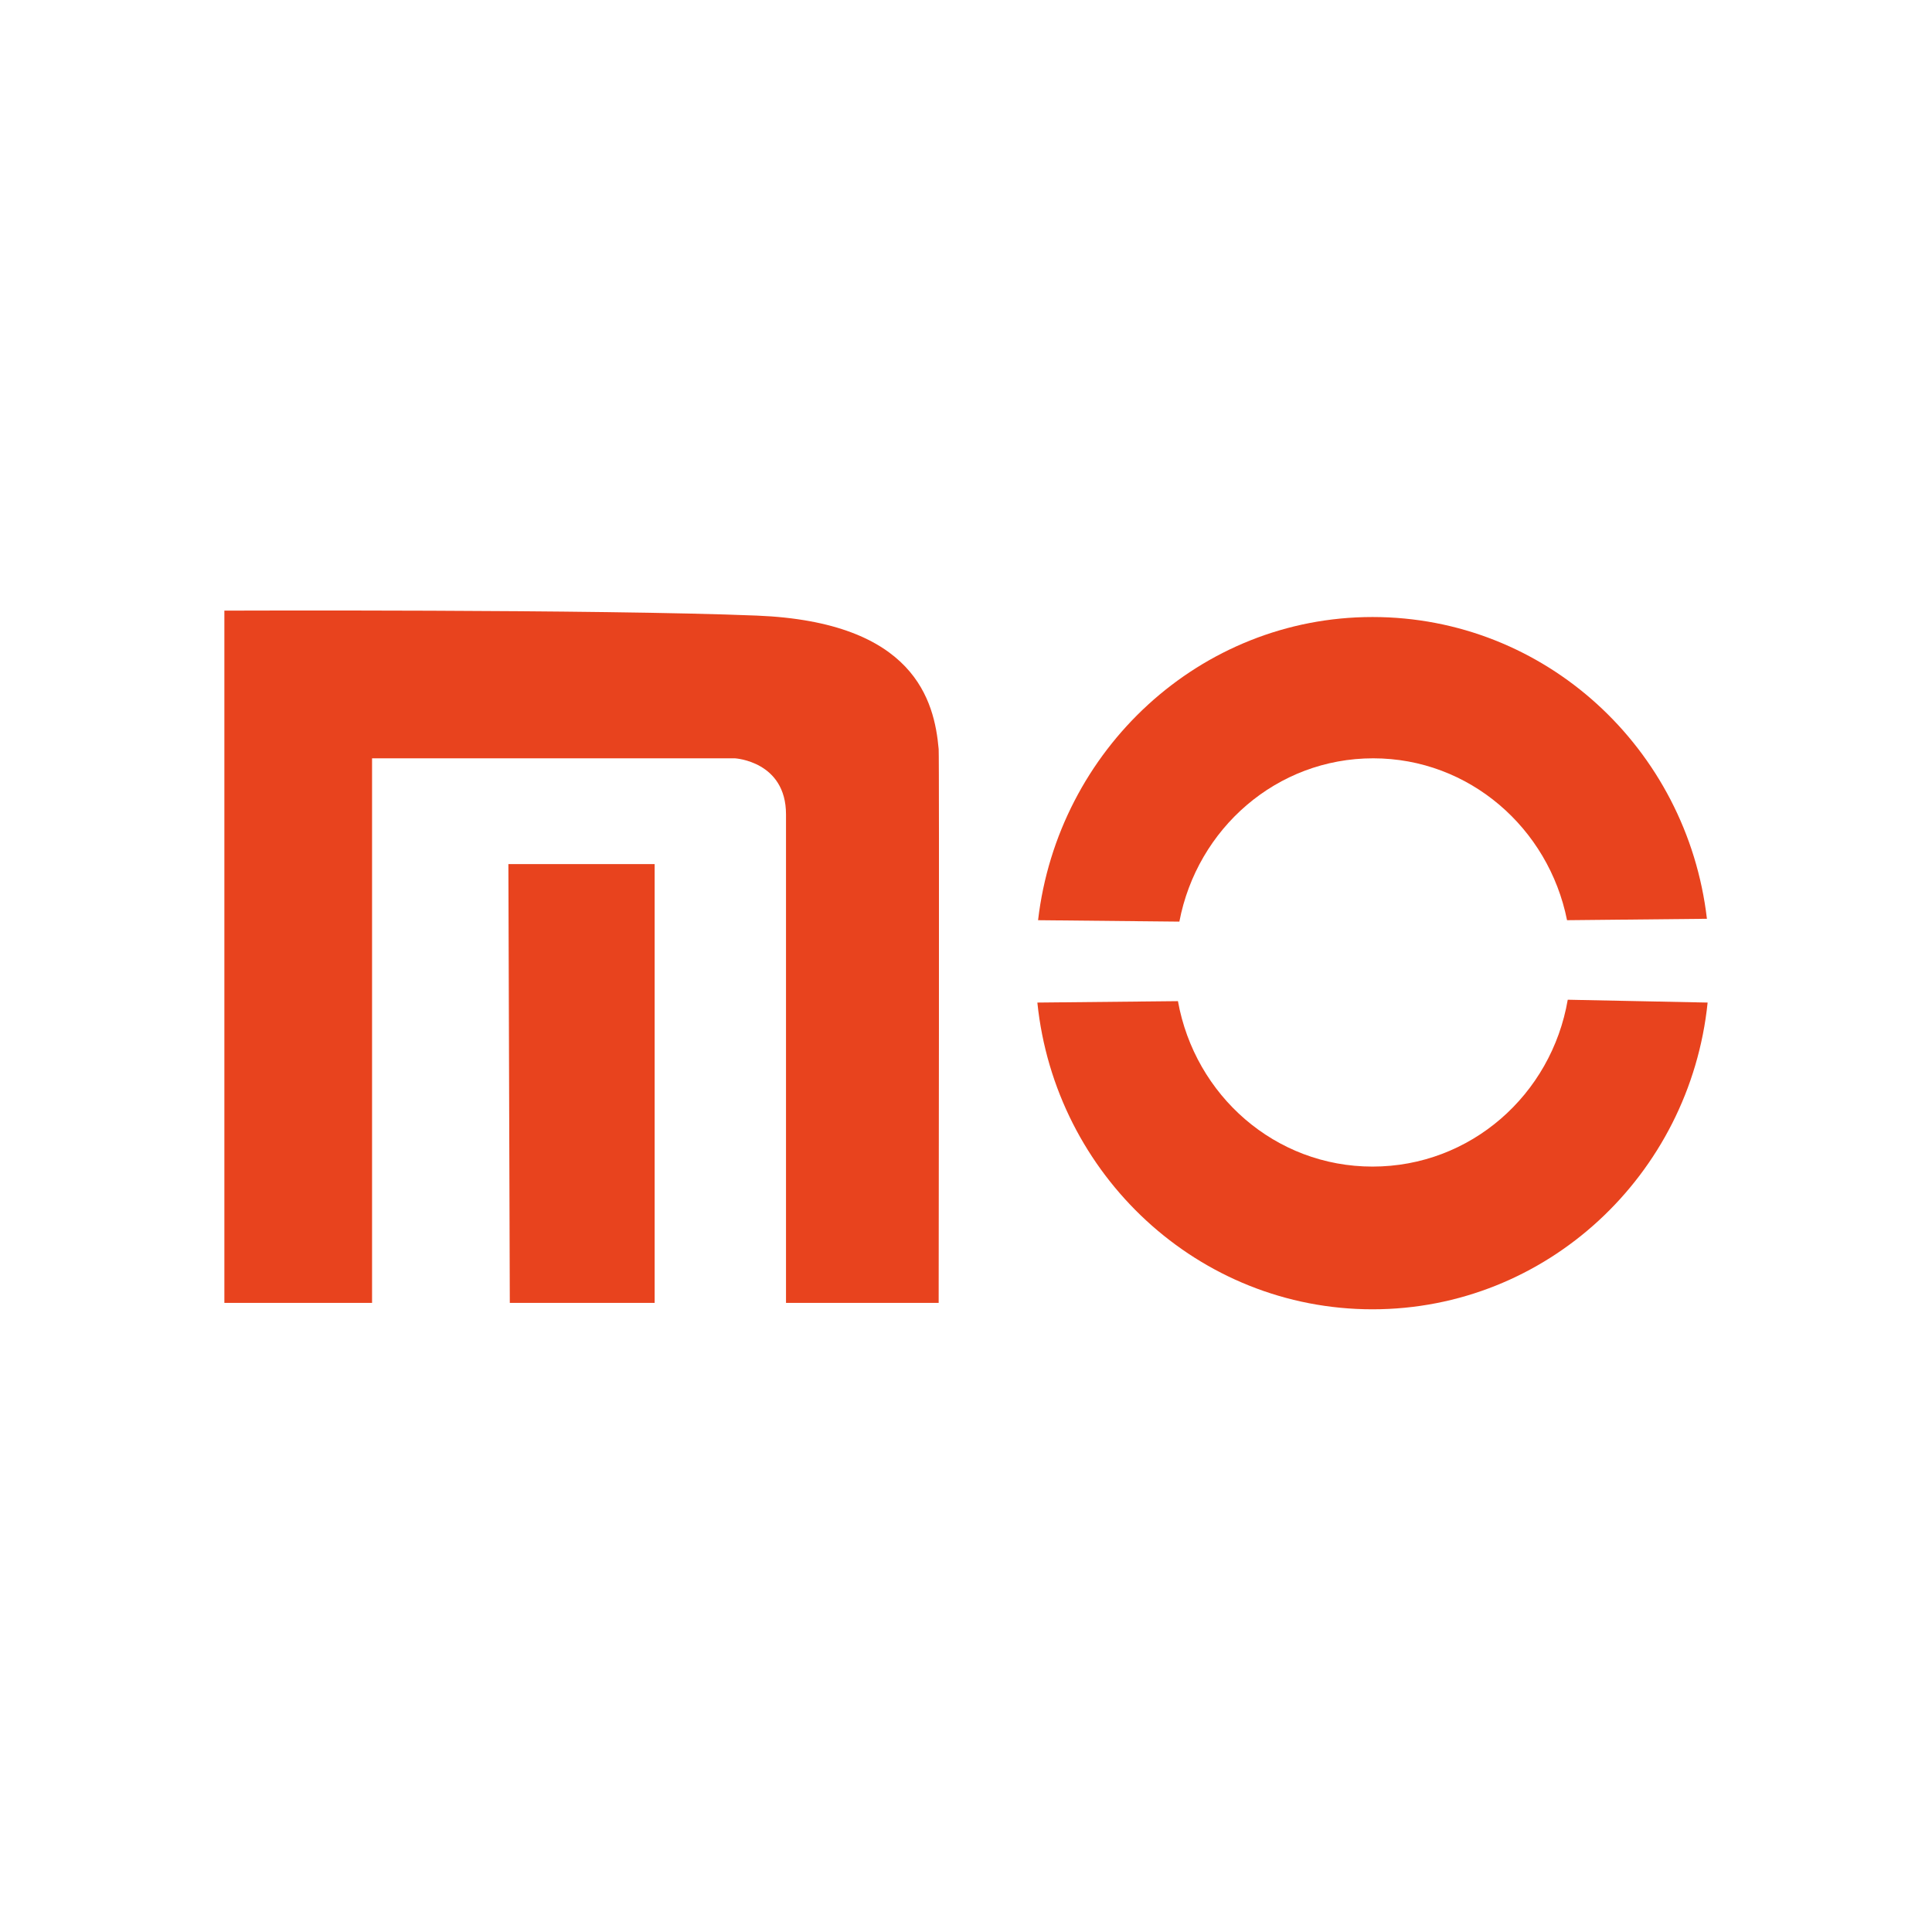 <?xml version="1.0" encoding="utf-8"?>
<!-- Generator: Adobe Illustrator 26.0.3, SVG Export Plug-In . SVG Version: 6.00 Build 0)  -->
<svg version="1.2" baseProfile="tiny" id="Livello_1"
	 xmlns="http://www.w3.org/2000/svg" xmlns:xlink="http://www.w3.org/1999/xlink" x="0px" y="0px" viewBox="0 0 272.1 272.1"
	 overflow="visible" xml:space="preserve">
<path fill="#E8431E" d="M146.2,129.6c2.8-24,22.8-42.7,47.1-42.7s44.3,18.5,47.1,42.5l-19.7,0.2c-2.6-13-13.8-22.8-27.3-22.8
	c-13.6,0-24.8,9.9-27.3,23"/>
<path fill="#E8431E" d="M165.9,141c2.4,13.3,13.7,23.3,27.4,23.3c13.8,0,25.2-10.1,27.5-23.5l19.7,0.4
	c-2.5,24.3-22.7,43.2-47.2,43.2s-44.7-18.9-47.2-43.2"/>
<path fill="#E8431E" d="M31.6,183.5h20.8v-76.7h51.1c0,0,7.2,0.4,7.2,7.9v68.8h21.5c0,0,0.1-76.9,0-78c-0.6-6.8-3.4-17.9-25.6-18.8
	c-22.3-0.9-75-0.7-75-0.7"/>
<polyline fill="#E8431E" points="71.6,121.7 92.2,121.7 92.2,183.5 71.8,183.5 "/>
</svg>
